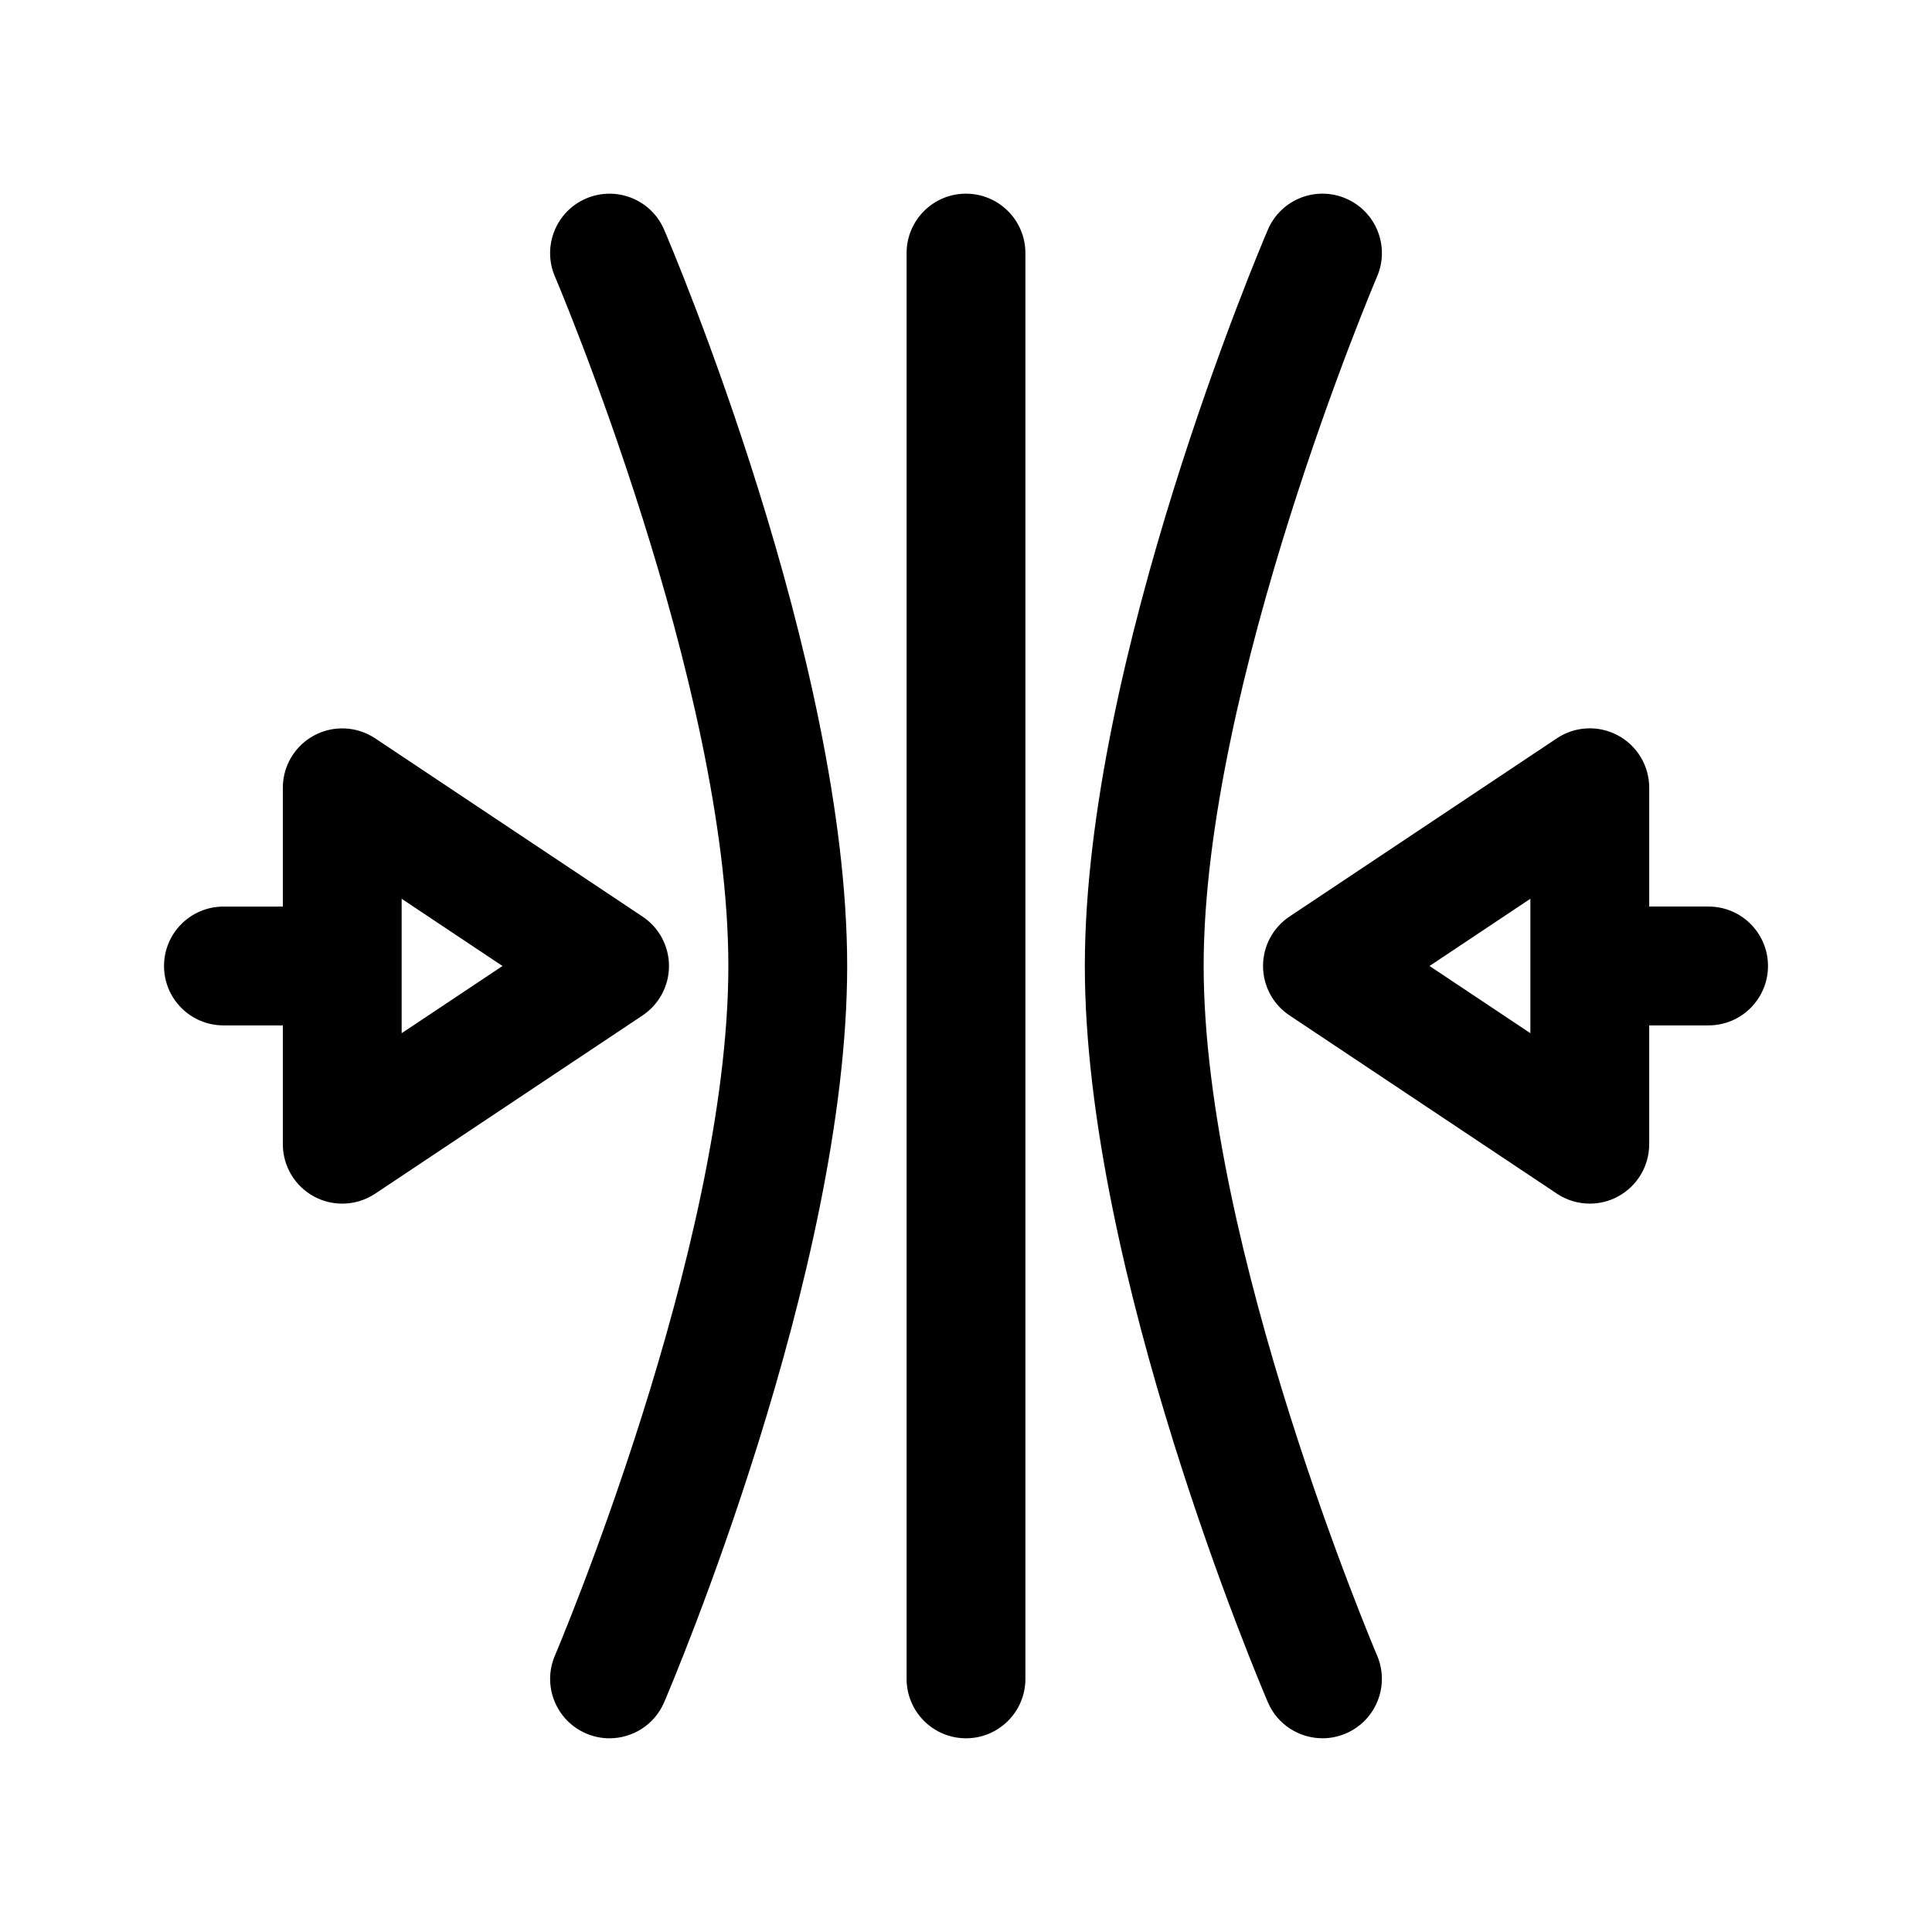 <?xml version="1.0" encoding="UTF-8"?>
<!-- The Best Svg Icon site in the world: iconSvg.co, Visit us! https://iconsvg.co -->
<svg fill="#000000" width="800px" height="800px" version="1.1" viewBox="144 144 512 512" xmlns="http://www.w3.org/2000/svg">
 <g>
  <path d="m596.8 384.25h-15.742v-31.488c0-5.809-3.195-11.148-8.32-13.879-5.102-2.746-11.328-2.449-16.16 0.781l-70.848 47.23c-4.383 2.922-7.012 7.832-7.012 13.102 0 5.266 2.629 10.18 7.016 13.098l70.848 47.23c2.637 1.766 5.676 2.648 8.73 2.648 2.543 0 5.102-0.613 7.422-1.859 5.125-2.746 8.32-8.086 8.32-13.887v-31.488h15.742c8.691 0 15.742-7.055 15.742-15.742 0.004-8.691-7.051-15.746-15.738-15.746zm-47.234 33.559-26.727-17.812 26.727-17.816z"/>
  <path d="m400 195.32c-8.691 0-15.742 7.055-15.742 15.742v377.86c0 8.691 7.055 15.742 15.742 15.742 8.691 0 15.742-7.055 15.742-15.742v-377.85c0-8.691-7.055-15.746-15.742-15.746z"/>
  <path d="m321.29 400c0-5.266-2.629-10.18-7.016-13.098l-70.848-47.23c-4.824-3.219-11.035-3.519-16.16-0.781-5.117 2.731-8.312 8.066-8.312 13.875v31.488h-15.742c-8.691 0-15.742 7.055-15.742 15.742 0 8.691 7.055 15.742 15.742 15.742h15.742v31.488c0 5.801 3.195 11.141 8.312 13.887 2.332 1.246 4.883 1.863 7.434 1.863 3.055 0 6.102-0.891 8.73-2.644l70.848-47.23c4.383-2.926 7.012-7.836 7.012-13.102zm-70.848 17.812v-35.629l26.727 17.816z"/>
  <path d="m462.98 400c0-74.516 45.5-181.66 45.965-182.73 3.426-7.996-0.285-17.246-8.281-20.672-8.004-3.426-17.246 0.277-20.664 8.273-1.984 4.613-48.508 114.11-48.508 195.12s46.523 190.51 48.508 195.13c2.547 5.965 8.367 9.539 14.473 9.539 2.07 0 4.164-0.41 6.188-1.273 7.996-3.426 11.699-12.676 8.281-20.664-0.461-1.082-45.961-108.22-45.961-182.73z"/>
  <path d="m299.33 196.6c-7.988 3.426-11.691 12.676-8.273 20.672 0.465 1.07 45.965 108.21 45.965 182.73 0 74.516-45.5 181.66-45.957 182.73-3.426 7.988 0.285 17.238 8.273 20.664 2.016 0.863 4.117 1.273 6.188 1.273 6.109 0 11.918-3.574 14.477-9.539 1.984-4.625 48.508-114.12 48.508-195.13 0-81.02-46.523-190.51-48.508-195.13-3.426-7.992-12.676-11.684-20.672-8.266z"/>
 </g>
</svg>